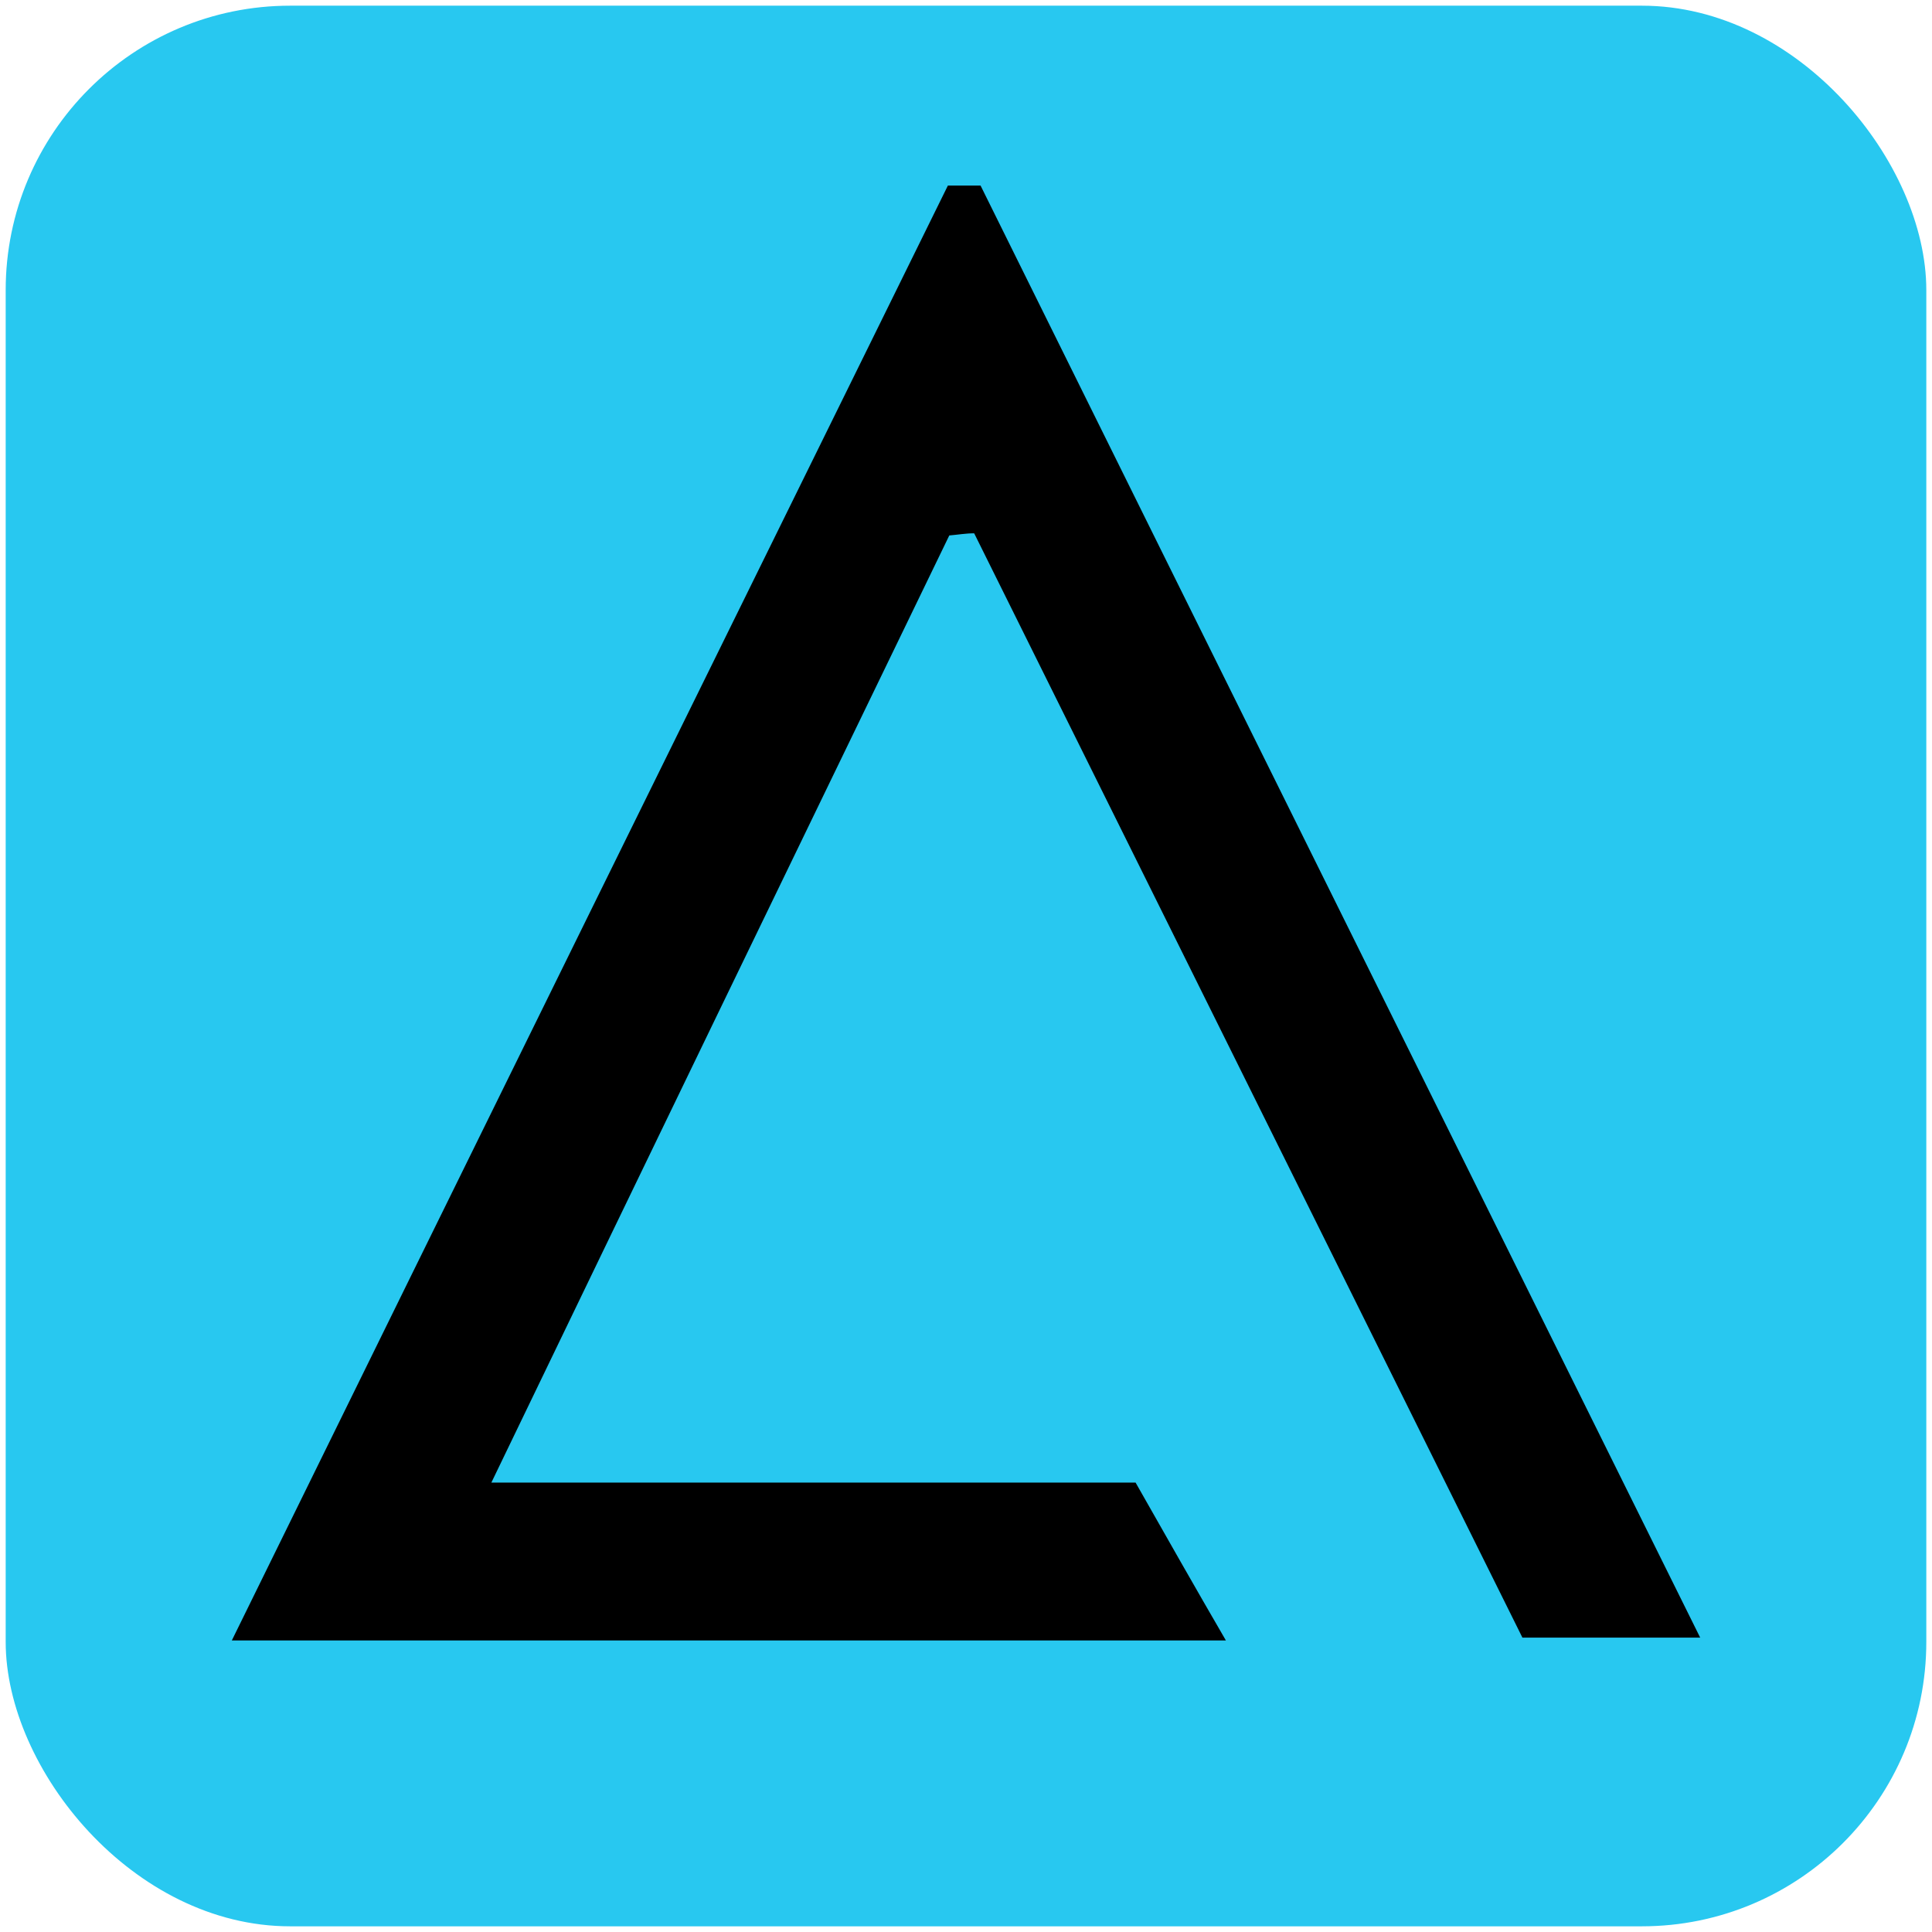 <?xml version="1.0" encoding="UTF-8"?>
<svg xmlns="http://www.w3.org/2000/svg" version="1.1" viewBox="0 0 271.7 271.7">
  <defs>
    <style>
      .cls-1 {
        fill-rule: evenodd;
      }

      .cls-2 {
        fill: #28c8f0;
      }
    </style>
  </defs>
  <!-- Generator: Adobe Illustrator 28.7.7, SVG Export Plug-In . SVG Version: 1.2.0 Build 194)  -->
  <g>
    <g id="Layer_1">
      <g id="Layer_1-2" data-name="Layer_1">
        <rect class="cls-2" x=".8" y=".8" width="270.1" height="270.1" rx="40" ry="40"/>
      </g>
      <g id="Layer_2">
        <g id="Layer_11">
          <path class="cls-1" d="M133.3,26.1h4.6c33.7,68.1,67.5,136.2,101.2,204.2h-25c-25.7-51.8-51.4-103.5-77.1-155.3-1.2,0-2.3.2-3.5.3-21.5,44.4-43,88.8-64.4,133.2h90.6c4.2,7.4,8.4,14.8,12.7,22.2H32.6C66.1,162.5,99.7,94.3,133.3,26.1h0Z"/>
        </g>
      </g>
    </g>
  </g>
</svg>